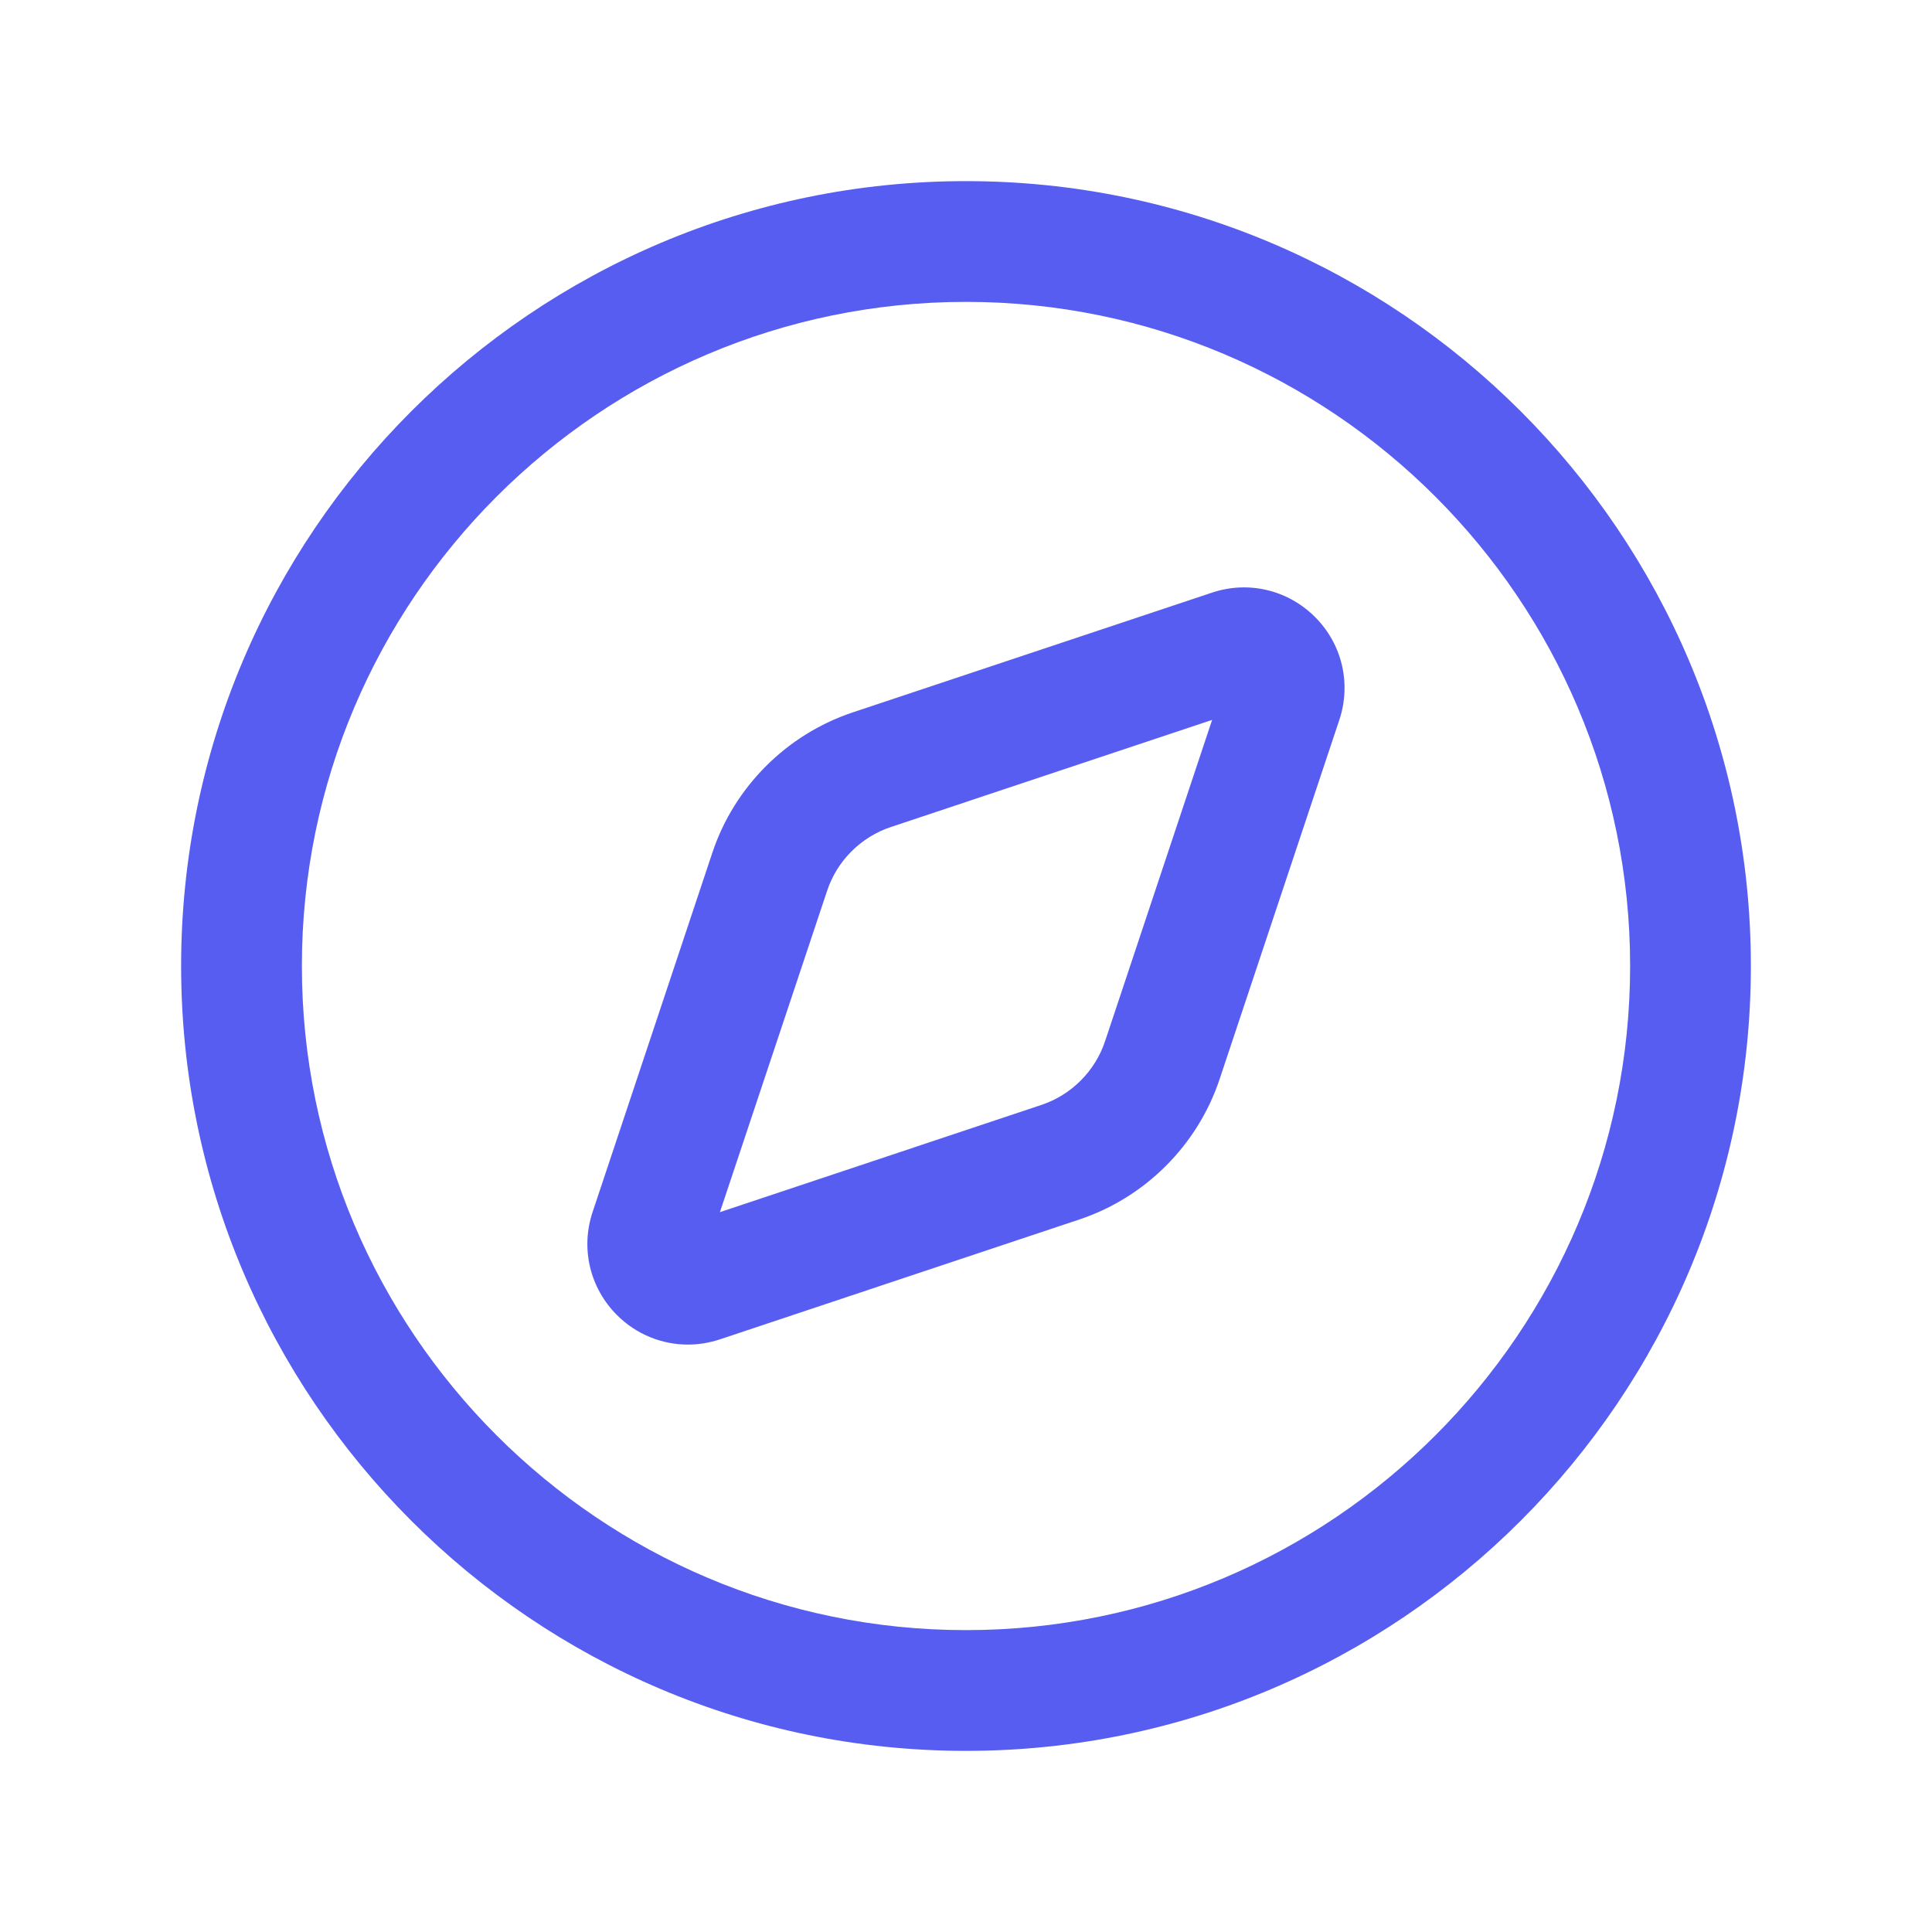 <svg width="24" height="24" viewBox="0 0 24 24" fill="none" xmlns="http://www.w3.org/2000/svg">
<path d="M8.546 16.703C8.22 16.703 7.903 16.575 7.664 16.336C7.327 15.999 7.211 15.509 7.361 15.058C7.511 14.607 8.85 10.59 8.85 10.59C9.122 9.774 9.773 9.124 10.589 8.851L15.056 7.362C15.507 7.211 15.997 7.327 16.334 7.663C16.672 7.999 16.788 8.49 16.638 8.942L15.149 13.41C14.876 14.226 14.226 14.876 13.41 15.148L8.943 16.638C8.812 16.681 8.677 16.703 8.546 16.703ZM15.057 8.943L11.065 10.274C10.694 10.398 10.398 10.693 10.275 11.065L8.943 15.058L12.936 13.726C13.307 13.603 13.603 13.307 13.727 12.936L15.057 8.944V8.943ZM12 21.75C6.624 21.75 2.25 17.376 2.25 12C2.25 6.624 6.624 2.25 12 2.25C17.376 2.25 21.75 6.624 21.75 12C21.75 17.376 17.376 21.75 12 21.75ZM12 3.75C7.451 3.75 3.75 7.451 3.75 12C3.75 16.549 7.451 20.25 12 20.25C16.549 20.25 20.25 16.549 20.25 12C20.25 7.451 16.549 3.75 12 3.75Z" fill="#575DF0"/>
</svg>
